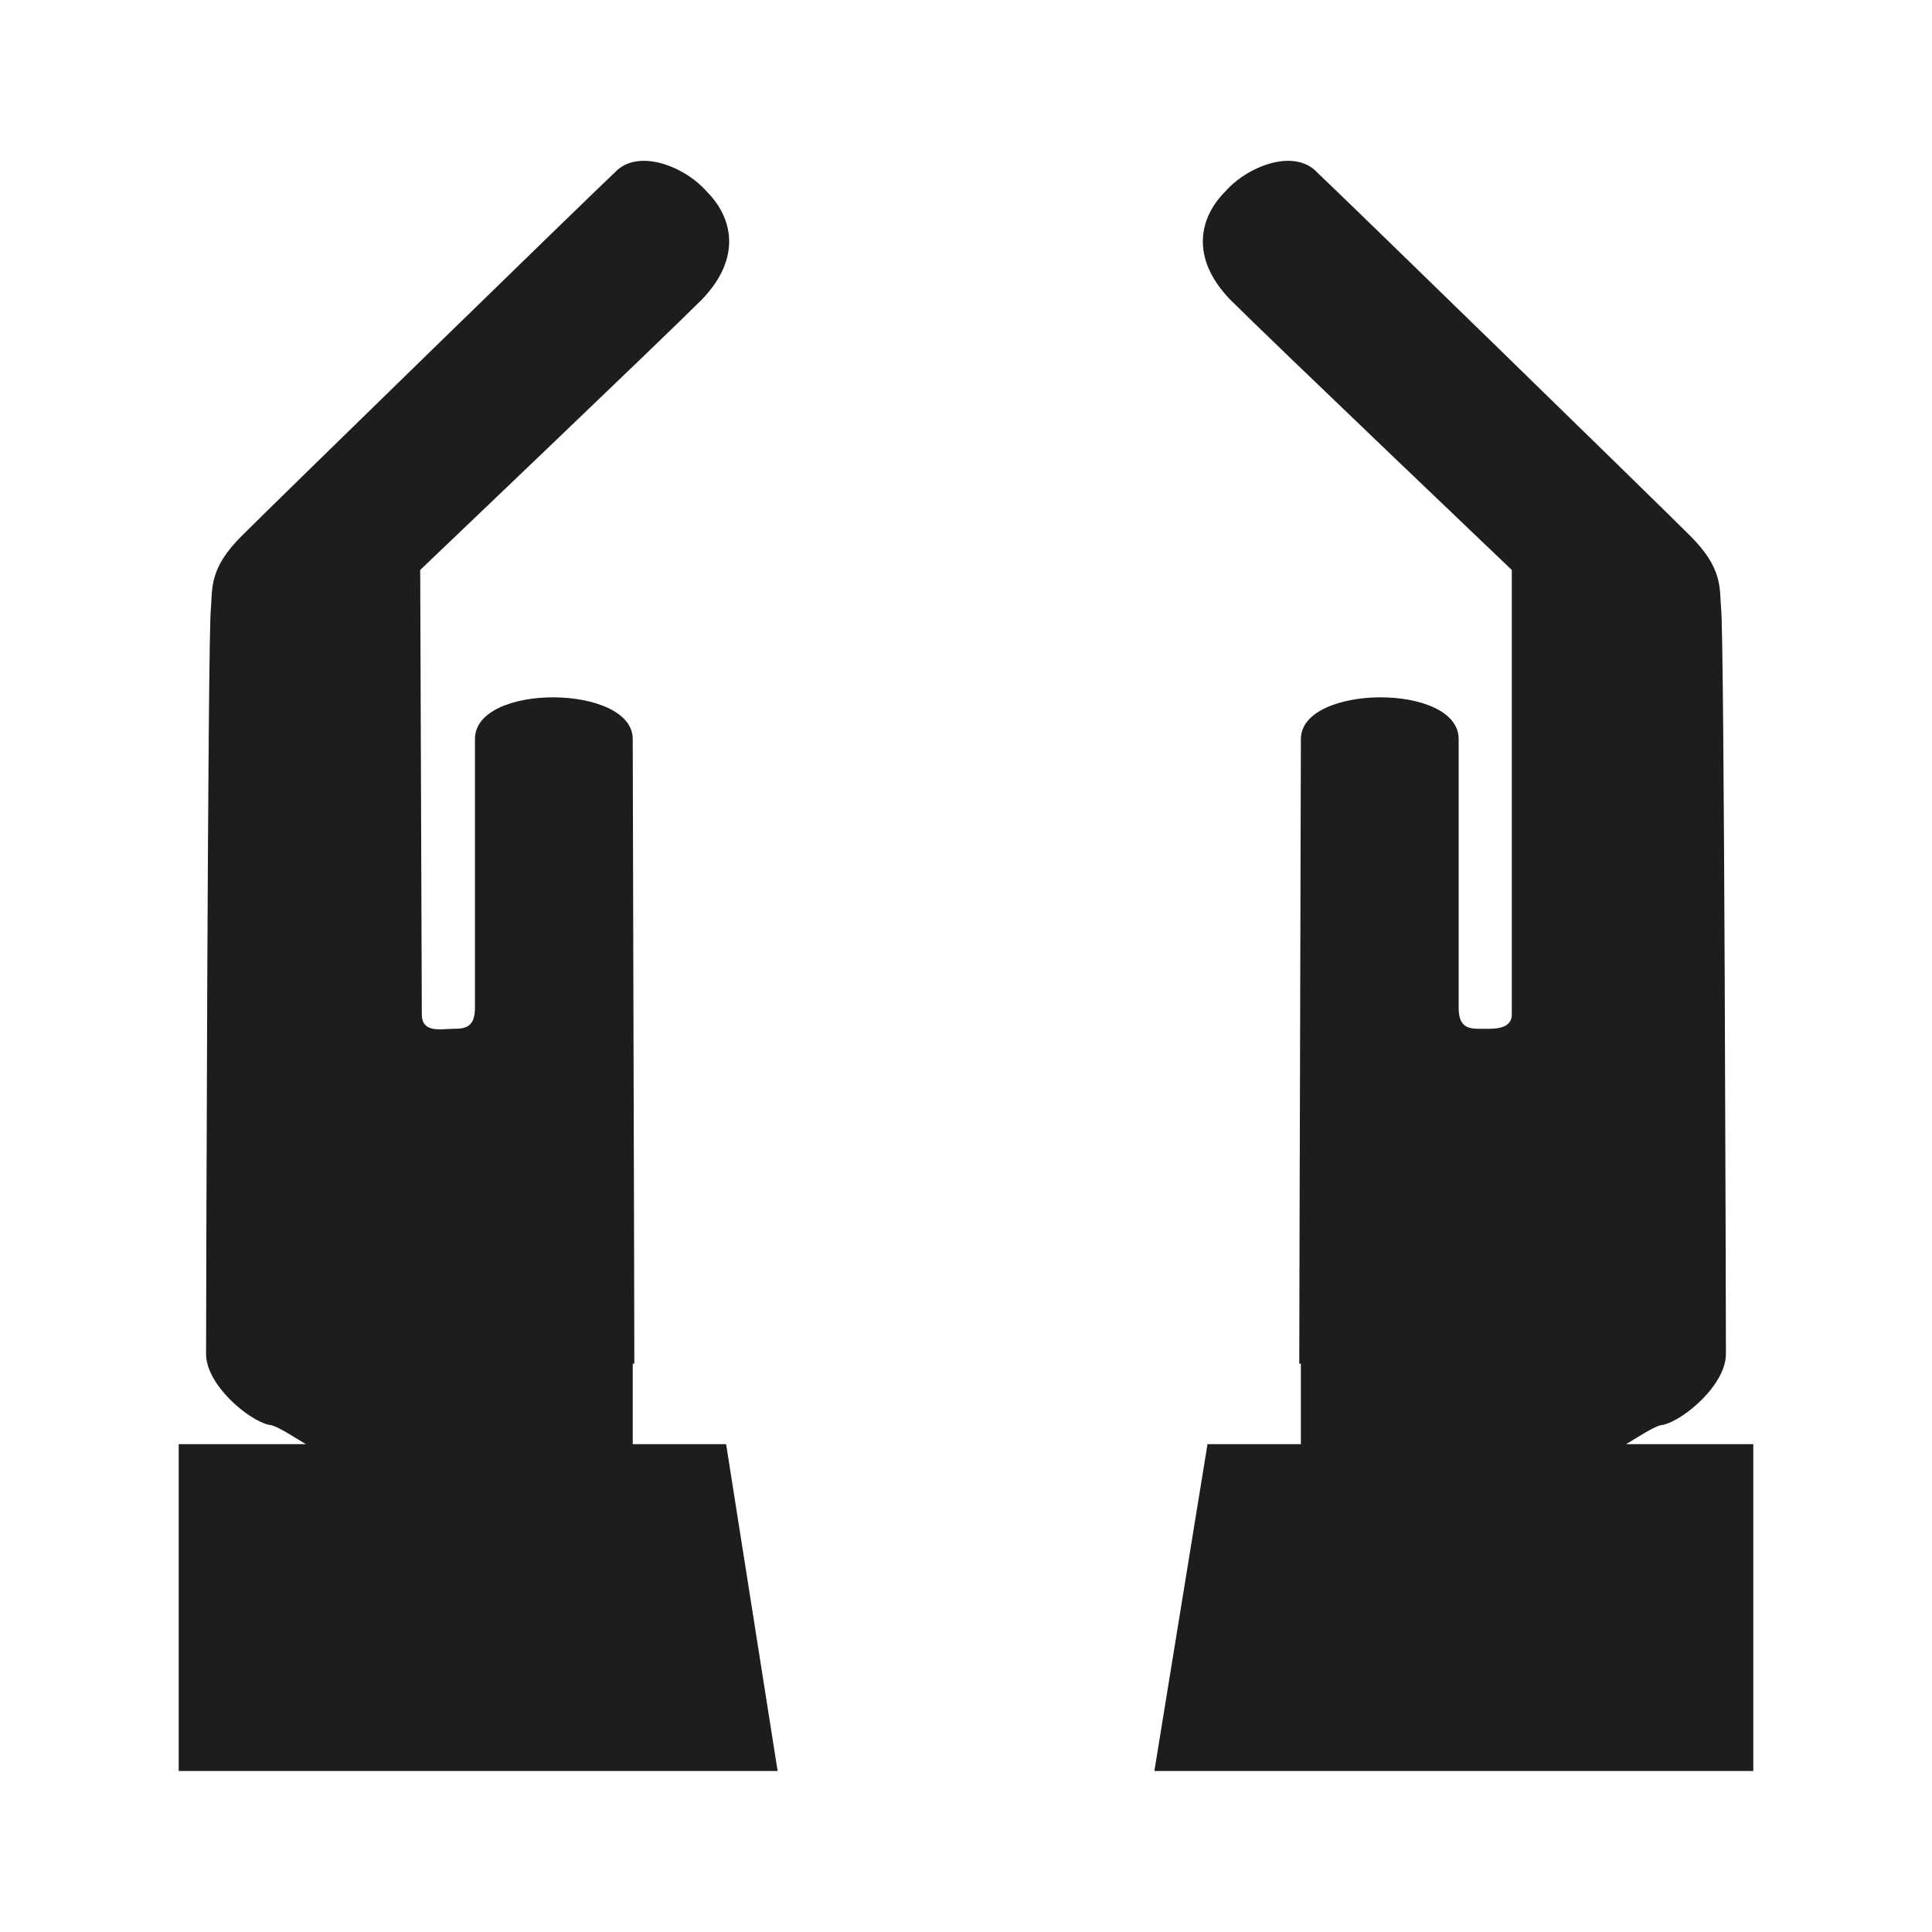 <?xml version="1.0" encoding="UTF-8"?>
<!-- Generator: Adobe Illustrator 27.5.0, SVG Export Plug-In . SVG Version: 6.00 Build 0)  -->
<svg xmlns="http://www.w3.org/2000/svg" xmlns:xlink="http://www.w3.org/1999/xlink" version="1.1" id="Ebene_1" x="0px" y="0px" viewBox="0 0 120 120" style="enable-background:new 0 0 120 120;" xml:space="preserve">
<style type="text/css">
	.st0{fill:#1D1D1B;}
</style>
<g>
	<path class="st0" d="M76.1,11.9c-1.6,1.6-2.2,4.1,0.3,6.7c2.5,2.5,17.5,16.8,17.5,16.8s0,26.6,0,27.6s-1.2,0.9-2,0.9   c-0.7,0-1.3-0.1-1.3-1.3V45.9c0-3.5-9.8-3.4-9.8,0s-0.1,34.5-0.1,38.8h0.1v5H75L71.7,110h37.2V89.7H101c1-0.6,1.9-1.2,2.3-1.2   c1.3-0.3,3.9-2.5,3.9-4.4c0-2-0.1-45-0.3-46.3c-0.1-1.3,0.1-2.5-1.9-4.5c-2.2-2.2-21.8-21.3-23.2-22.6   C80.4,9.2,77.5,10.3,76.1,11.9"></path>
	<path class="st0" d="M43.9,11.9c1.6,1.6,2.2,4.1-0.3,6.7c-2.5,2.5-17.5,16.8-17.5,16.8s0.1,26.4,0.1,27.6s1.2,0.9,2,0.9   c0.7,0,1.3-0.1,1.3-1.3V45.9c0-3.5,9.8-3.4,9.8,0s0.1,34.5,0.1,38.8h-0.1v5h5.8l3.2,20.3H11.1V89.7H19c-1-0.6-1.9-1.2-2.3-1.2   c-1.3-0.3-3.9-2.5-3.9-4.4c0-2,0.1-45,0.3-46.3c0.1-1.3-0.1-2.5,1.9-4.5c2.2-2.2,21.8-21.3,23.2-22.6C39.6,9.2,42.5,10.3,43.9,11.9   "></path>
</g>
</svg>
